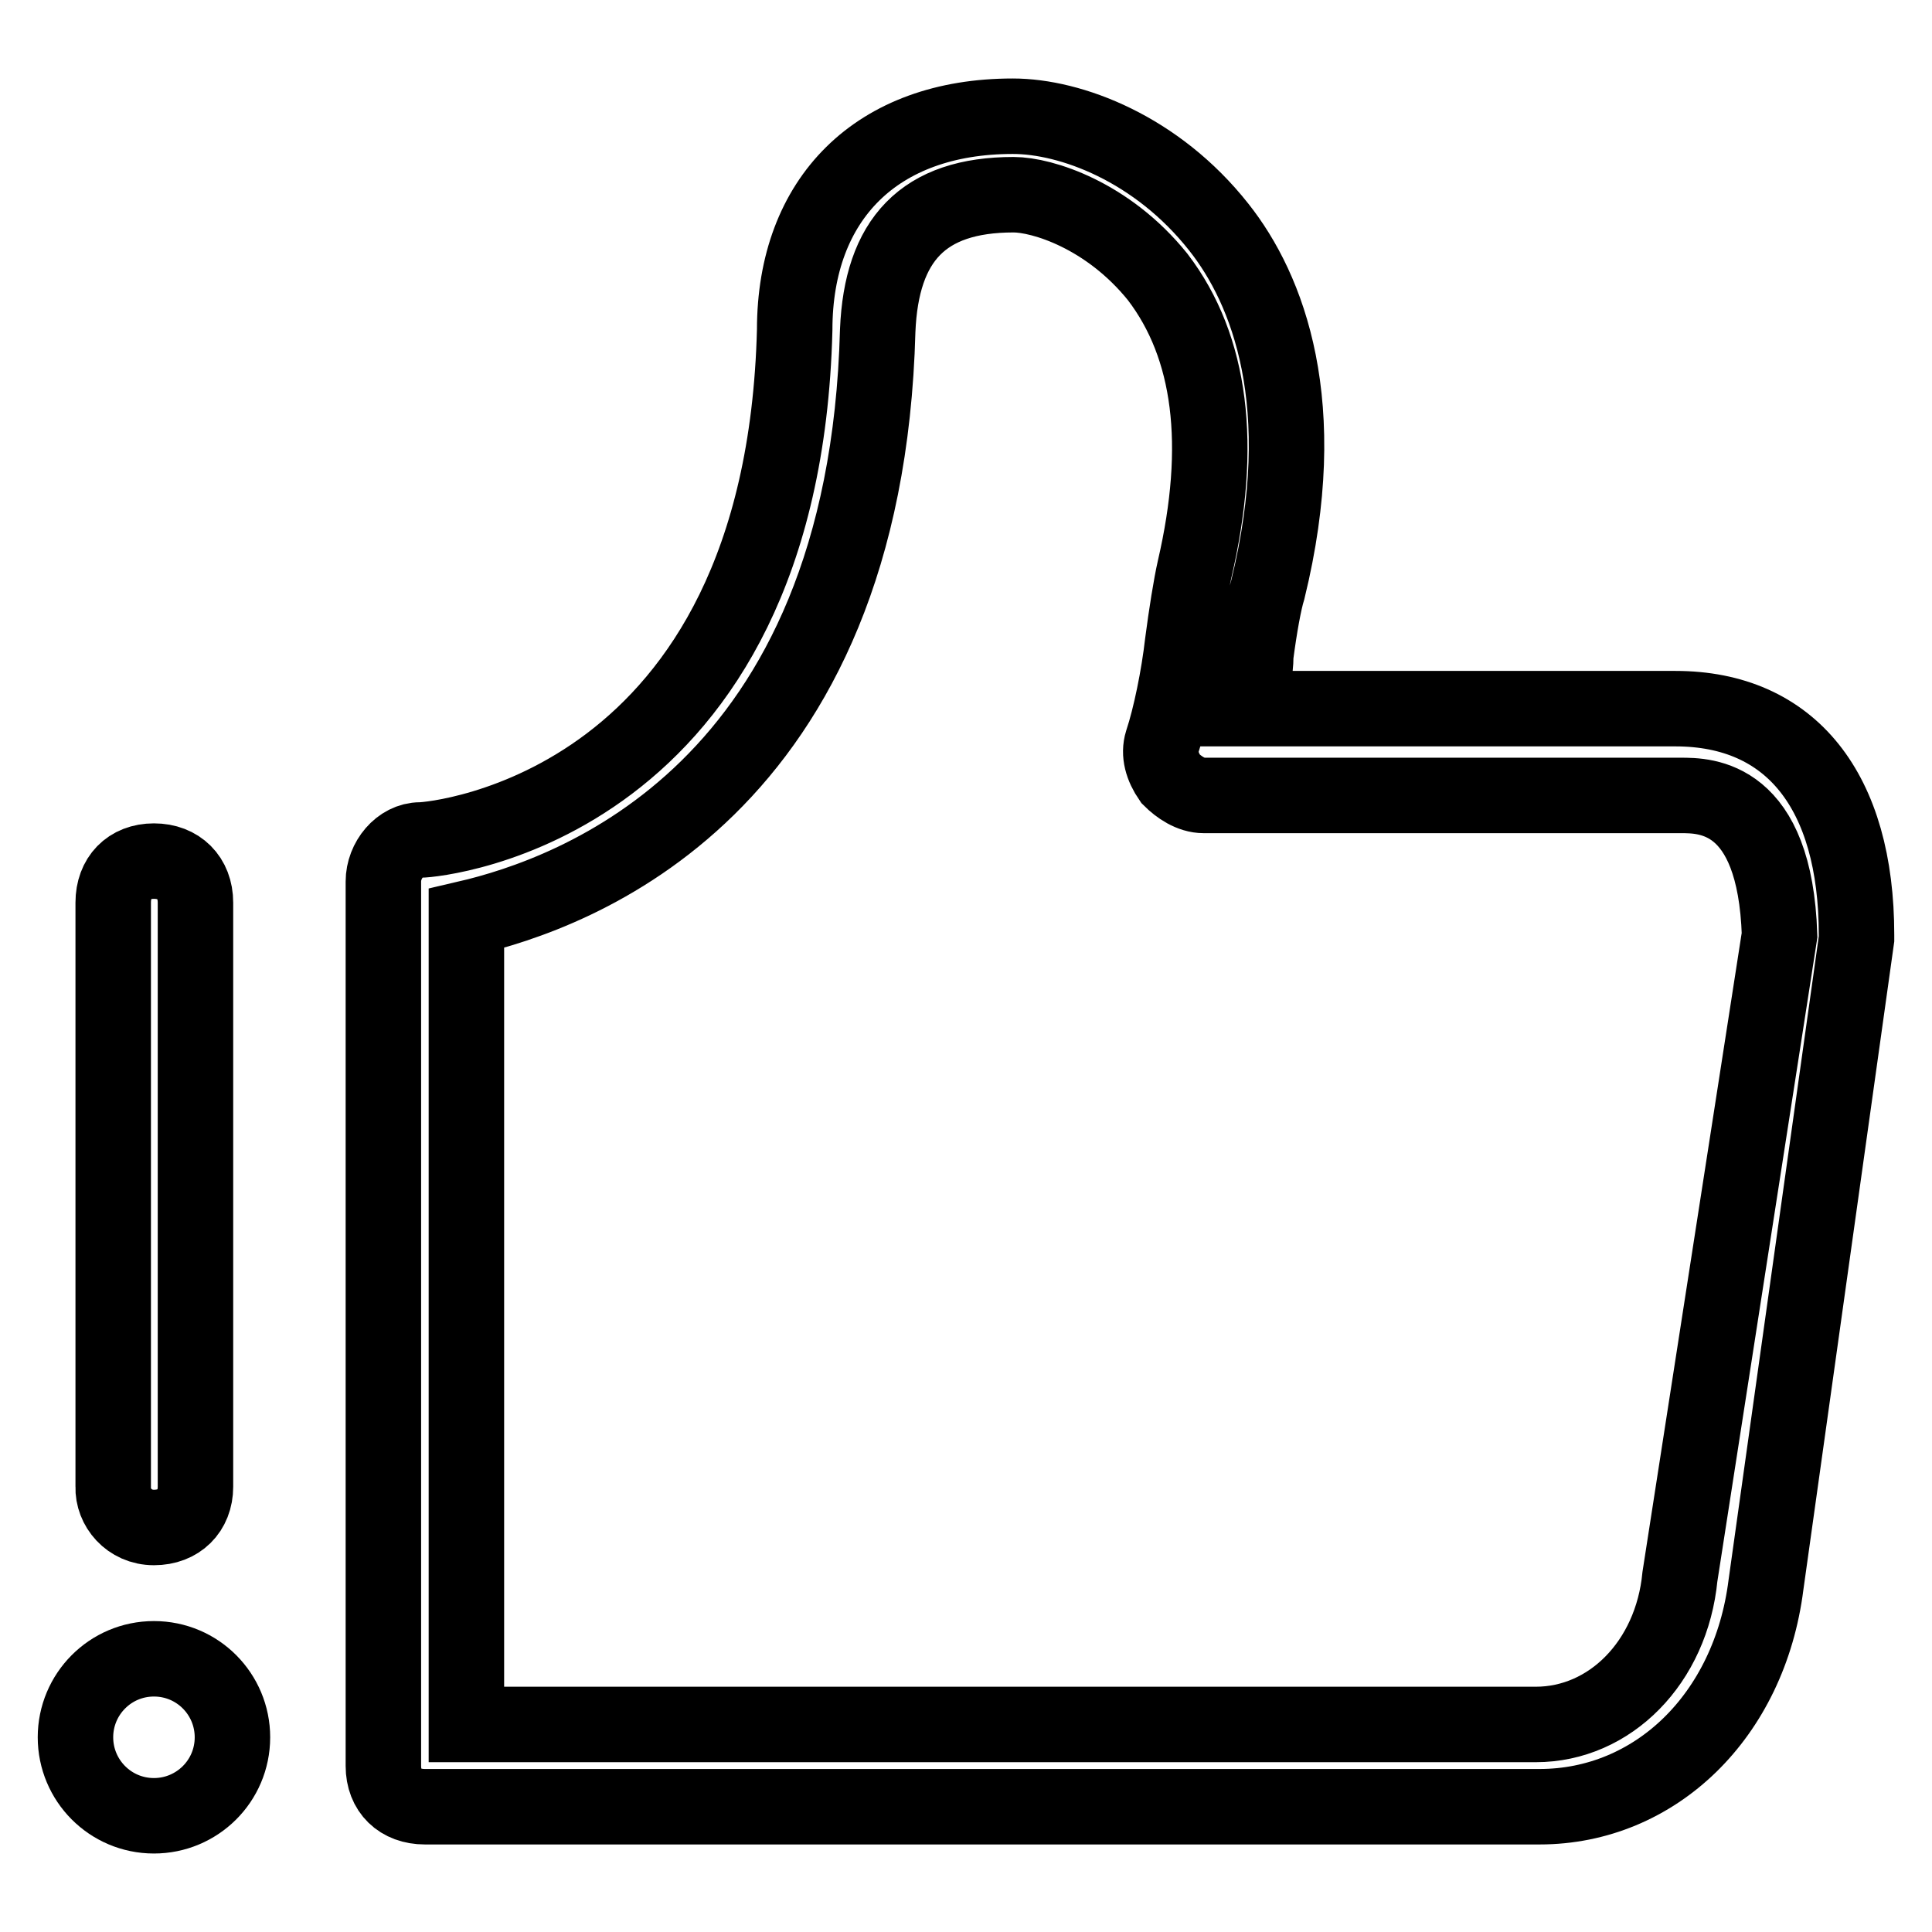 <?xml version="1.0" encoding="utf-8"?>
<!-- Svg Vector Icons : http://www.onlinewebfonts.com/icon -->
<!DOCTYPE svg PUBLIC "-//W3C//DTD SVG 1.1//EN" "http://www.w3.org/Graphics/SVG/1.1/DTD/svg11.dtd">
<svg version="1.1" xmlns="http://www.w3.org/2000/svg" xmlns:xlink="http://www.w3.org/1999/xlink" x="0px" y="0px" viewBox="0 0 256 256" enable-background="new 0 0 256 256" xml:space="preserve">
<g> <path stroke-width="10" fill-opacity="0" stroke="#000000"  d="M10,230.2c0,5.7,4.6,10.4,10.4,10.4c5.7,0,10.4-4.6,10.4-10.4l0,0c0-5.7-4.6-10.4-10.4-10.4 C14.6,219.8,10,224.5,10,230.2z"/> <path stroke-width="10" fill-opacity="0" stroke="#000000"  d="M20.4,202.4c3.3,0,5.5-2.2,5.5-5.4v-77.4c0-3.3-2.2-5.5-5.5-5.5c-3.3,0-5.4,2.2-5.4,5.5v77.4 C14.9,199.7,17.1,202.4,20.4,202.4z M222,93.9h-56.7c0.5-2.2,1.1-4.9,1.1-7.1c0.5-3.8,1.1-7.1,1.6-8.7c6-24.5,0-39.8-6.5-48 c-8.2-10.4-19.6-14.7-27.3-14.7c-18,0-28.9,10.9-28.9,28.3c-1.6,63.2-47.4,67.6-49.6,67.6c-2.7,0-4.9,2.7-4.9,5.5V234 c0,3.3,2.2,5.4,5.5,5.4H204c15.3,0,27.8-12,30-29.4l12-85.6v-0.5C246,104.8,237.3,93.9,222,93.9L222,93.9z M222.6,208.9 c-1.1,11.4-9.3,19.6-19.1,19.6h-87.2H61.8V121.7c14.2-3.3,52.9-16.9,54.5-77.9c0.5-12,6-18,18-18c3.8,0,12.5,2.7,19.1,10.9 c7.1,9.3,8.7,22.3,4.9,38.7c-0.5,2.2-1.1,6-1.6,9.8c-0.5,4.4-1.6,9.8-2.7,13.1c-0.5,1.6,0,3.3,1.1,4.9c1.1,1.1,2.7,2.2,4.4,2.2 h63.2c3.3,0,12.5,0,13.1,18.5L222.6,208.9L222.6,208.9z"/></g>
</svg>